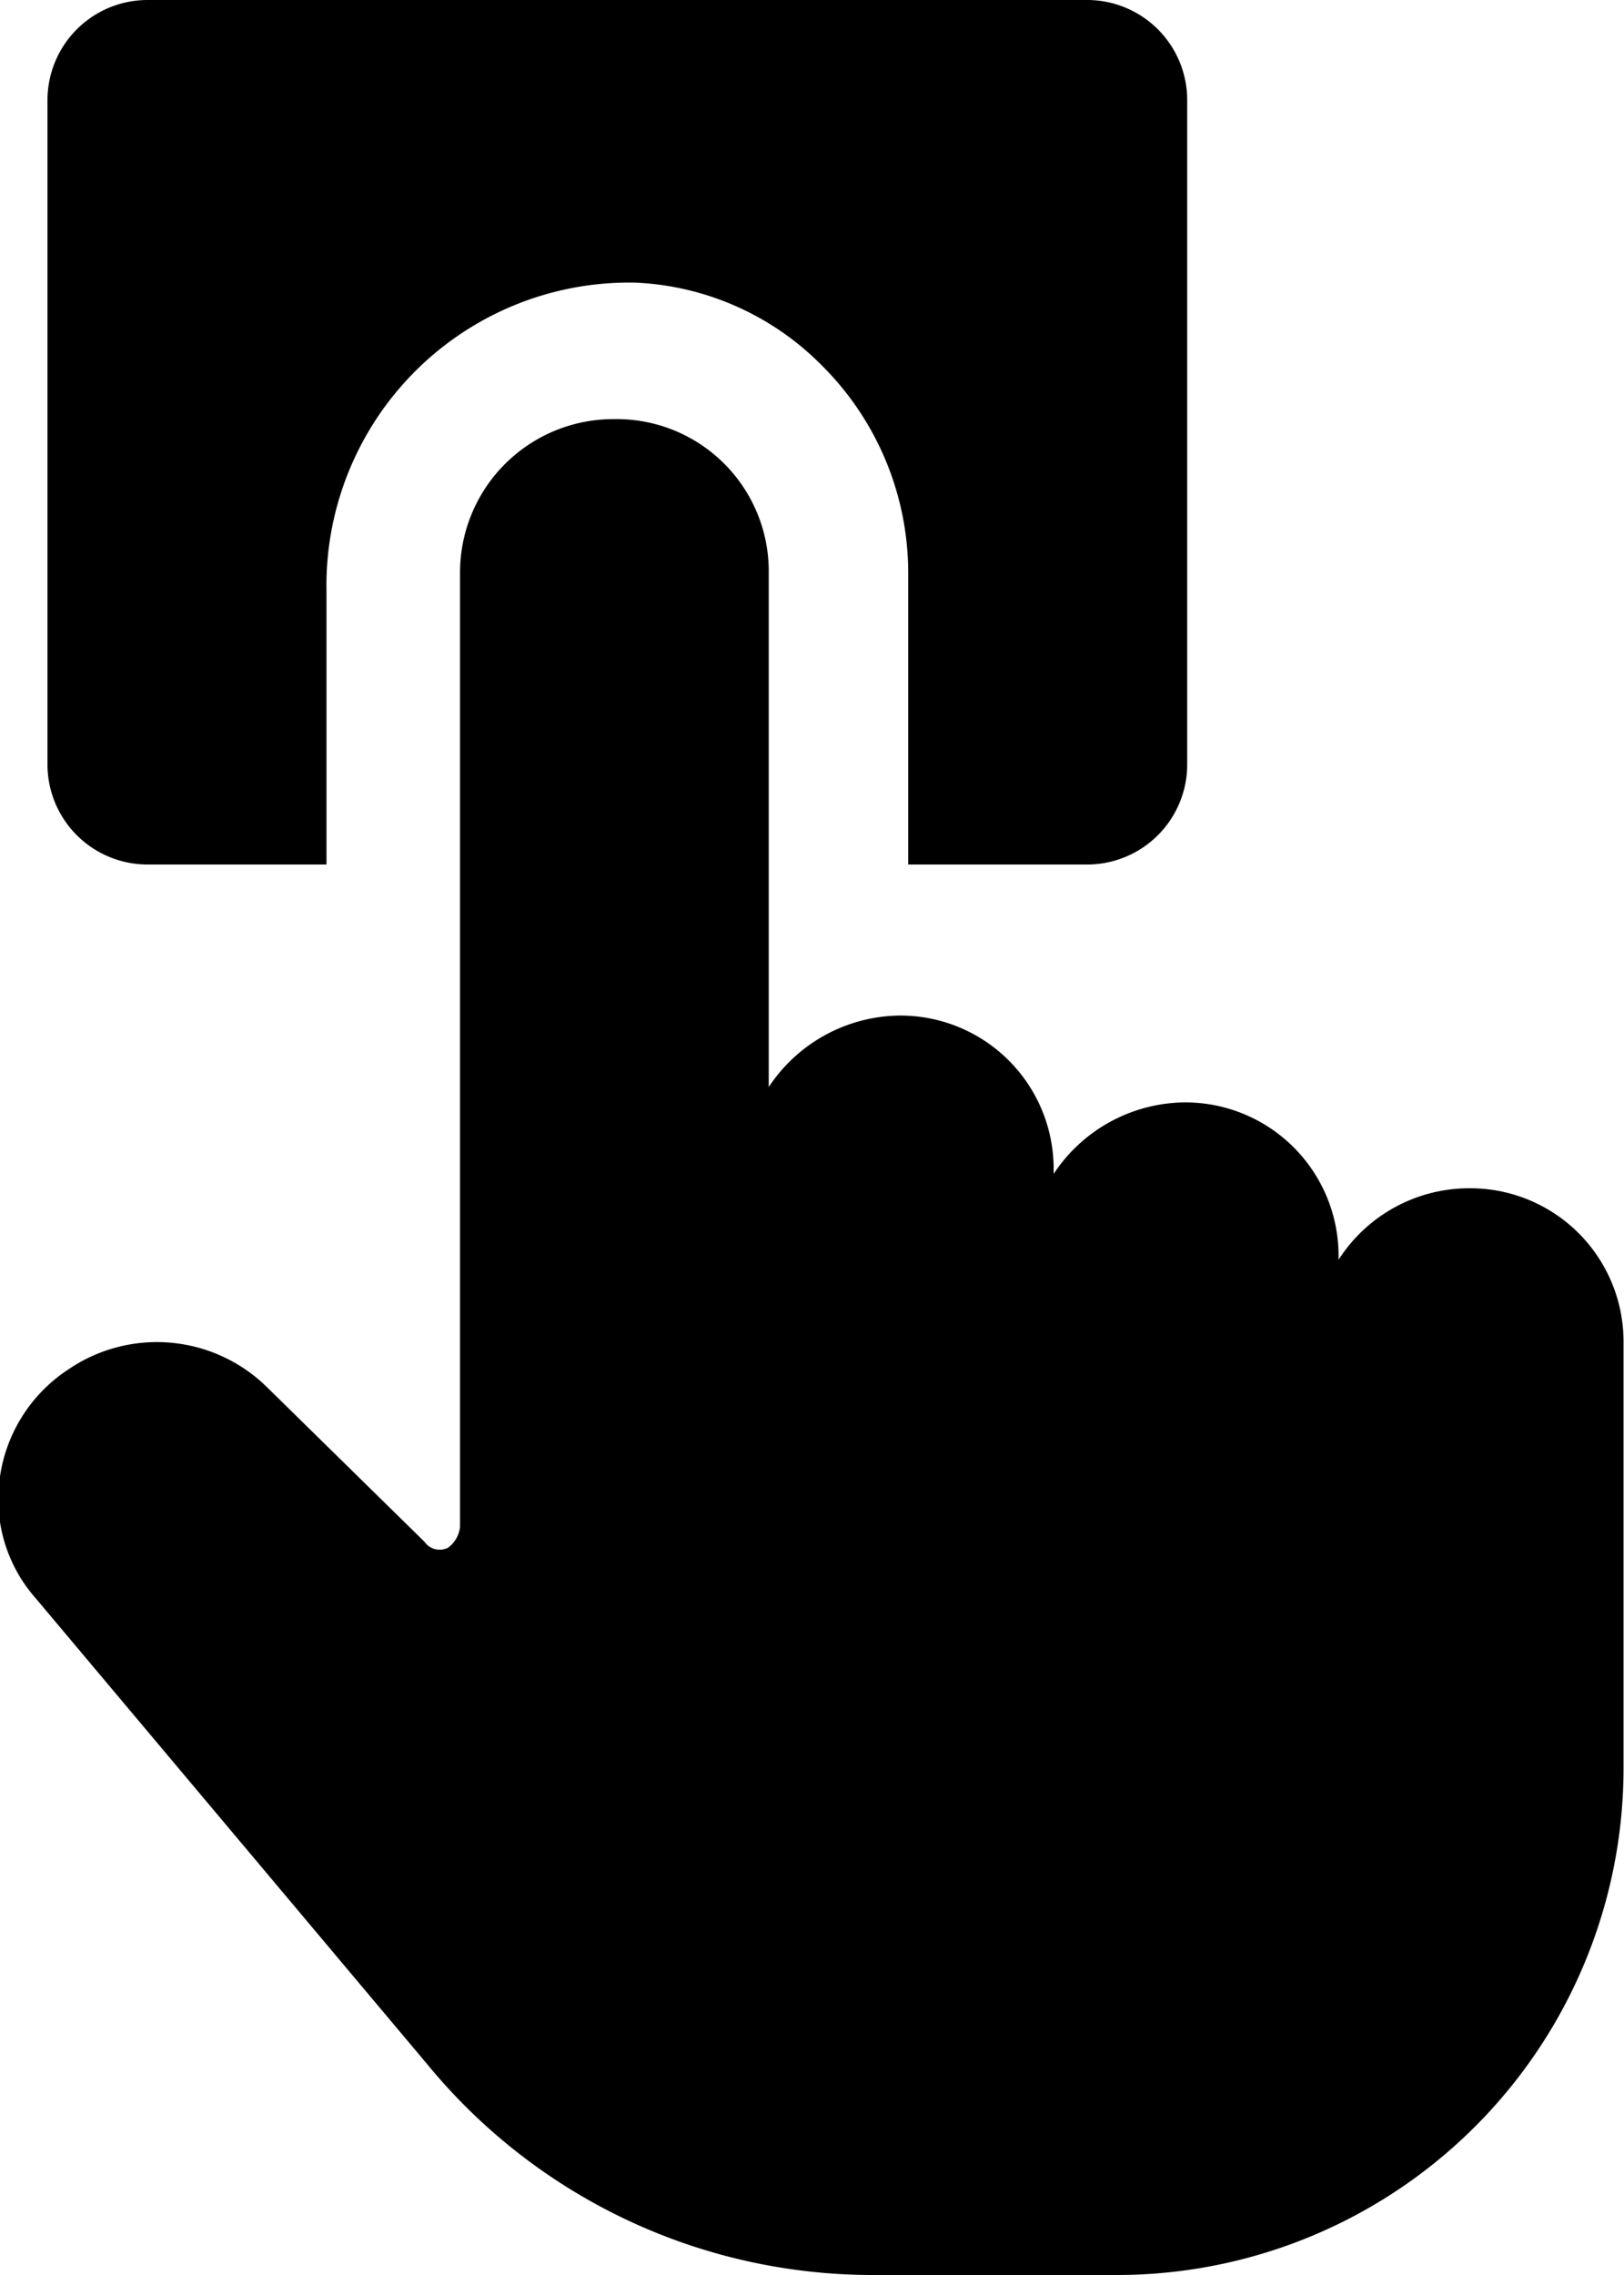 <svg xmlns="http://www.w3.org/2000/svg" width="25" height="35" viewBox="0 0 25 35">
  <defs>
    <style>
      .cls-1 {
        fill-rule: evenodd;
      }
    </style>
  </defs>
  <path id="c.svg" class="cls-1" d="M906.815,294.3h2.742v-4.2a4.662,4.662,0,0,1,4.752-4.752,4.3,4.3,0,0,1,2.878,1.279,4.5,4.5,0,0,1,1.325,3.153V294.3h2.742a1.54,1.54,0,0,0,1.553-1.553V282.554A1.541,1.541,0,0,0,921.254,281H906.815a1.541,1.541,0,0,0-1.553,1.554v10.189A1.54,1.54,0,0,0,906.815,294.3Zm22.709,7.357a2.36,2.36,0,0,0-2.376-2.376,2.388,2.388,0,0,0-2.011,1.1v-0.045a2.36,2.36,0,0,0-2.376-2.376,2.445,2.445,0,0,0-2.01,1.1V299a2.359,2.359,0,0,0-2.376-2.376,2.447,2.447,0,0,0-2.01,1.1v-7.9a2.341,2.341,0,0,0-2.376-2.376h0a2.36,2.36,0,0,0-2.376,2.376v14.666a0.46,0.46,0,0,1-.183.32,0.285,0.285,0,0,1-.365-0.091l-2.422-2.376a2.418,2.418,0,0,0-3.061-.274,2.381,2.381,0,0,0-1.051,1.645,2.3,2.3,0,0,0,.548,1.873l6.031,7.173A8.874,8.874,0,0,0,917.964,316h3.747a7.8,7.8,0,0,0,7.813-7.813v-6.533Z" transform="translate(-904.531 -281)"/>
</svg>
